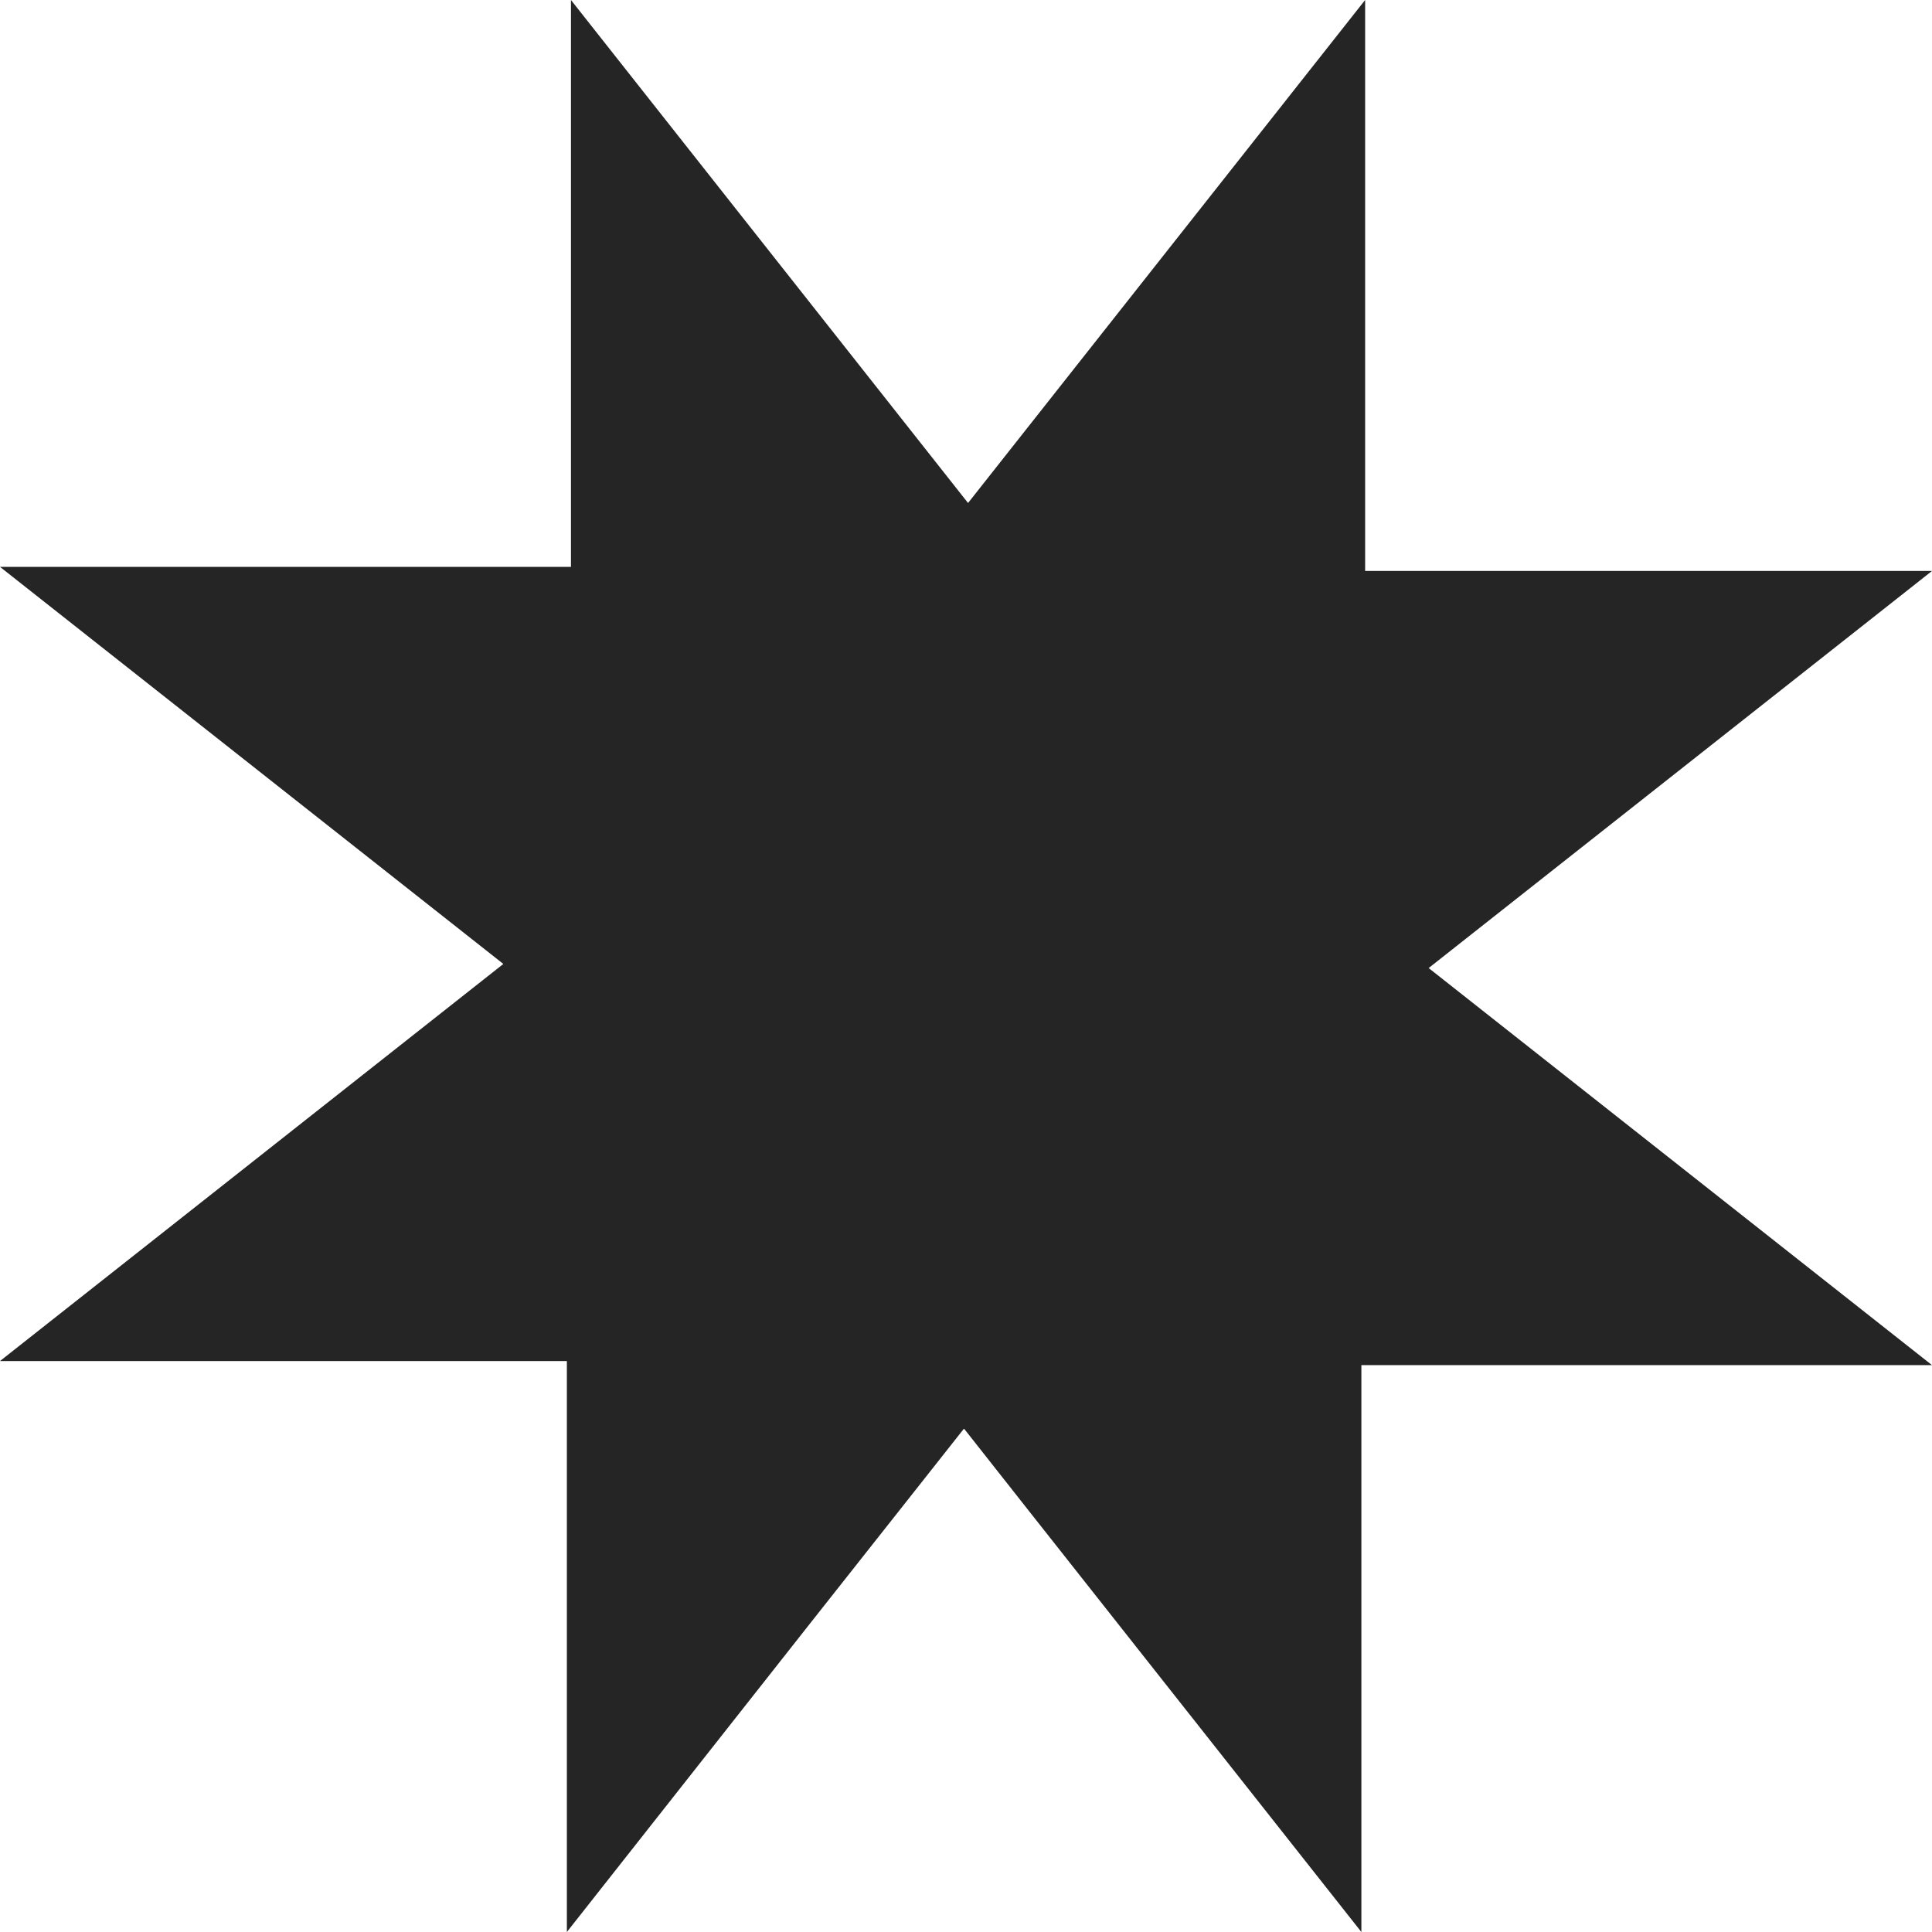 <svg width="17" height="17" viewBox="0 0 17 17" fill="none" xmlns="http://www.w3.org/2000/svg">
<g clip-path="url(#clip0_328_2520)">
<path d="M17 5.024H12.012V0L8.518 4.426L5.024 0V4.988H0L4.429 8.482L0 11.976H4.988V17L7.158 14.247L7.926 13.275L8.482 12.571L8.497 12.589L9.074 13.321L11.979 17V12.012H17L12.571 8.518L17 5.024Z" fill="#252526"/>
</g>
<defs>
<clipPath id="clip0_328_2520">
<rect width="17" height="17" fill="white"/>
</clipPath>
</defs>
</svg>
